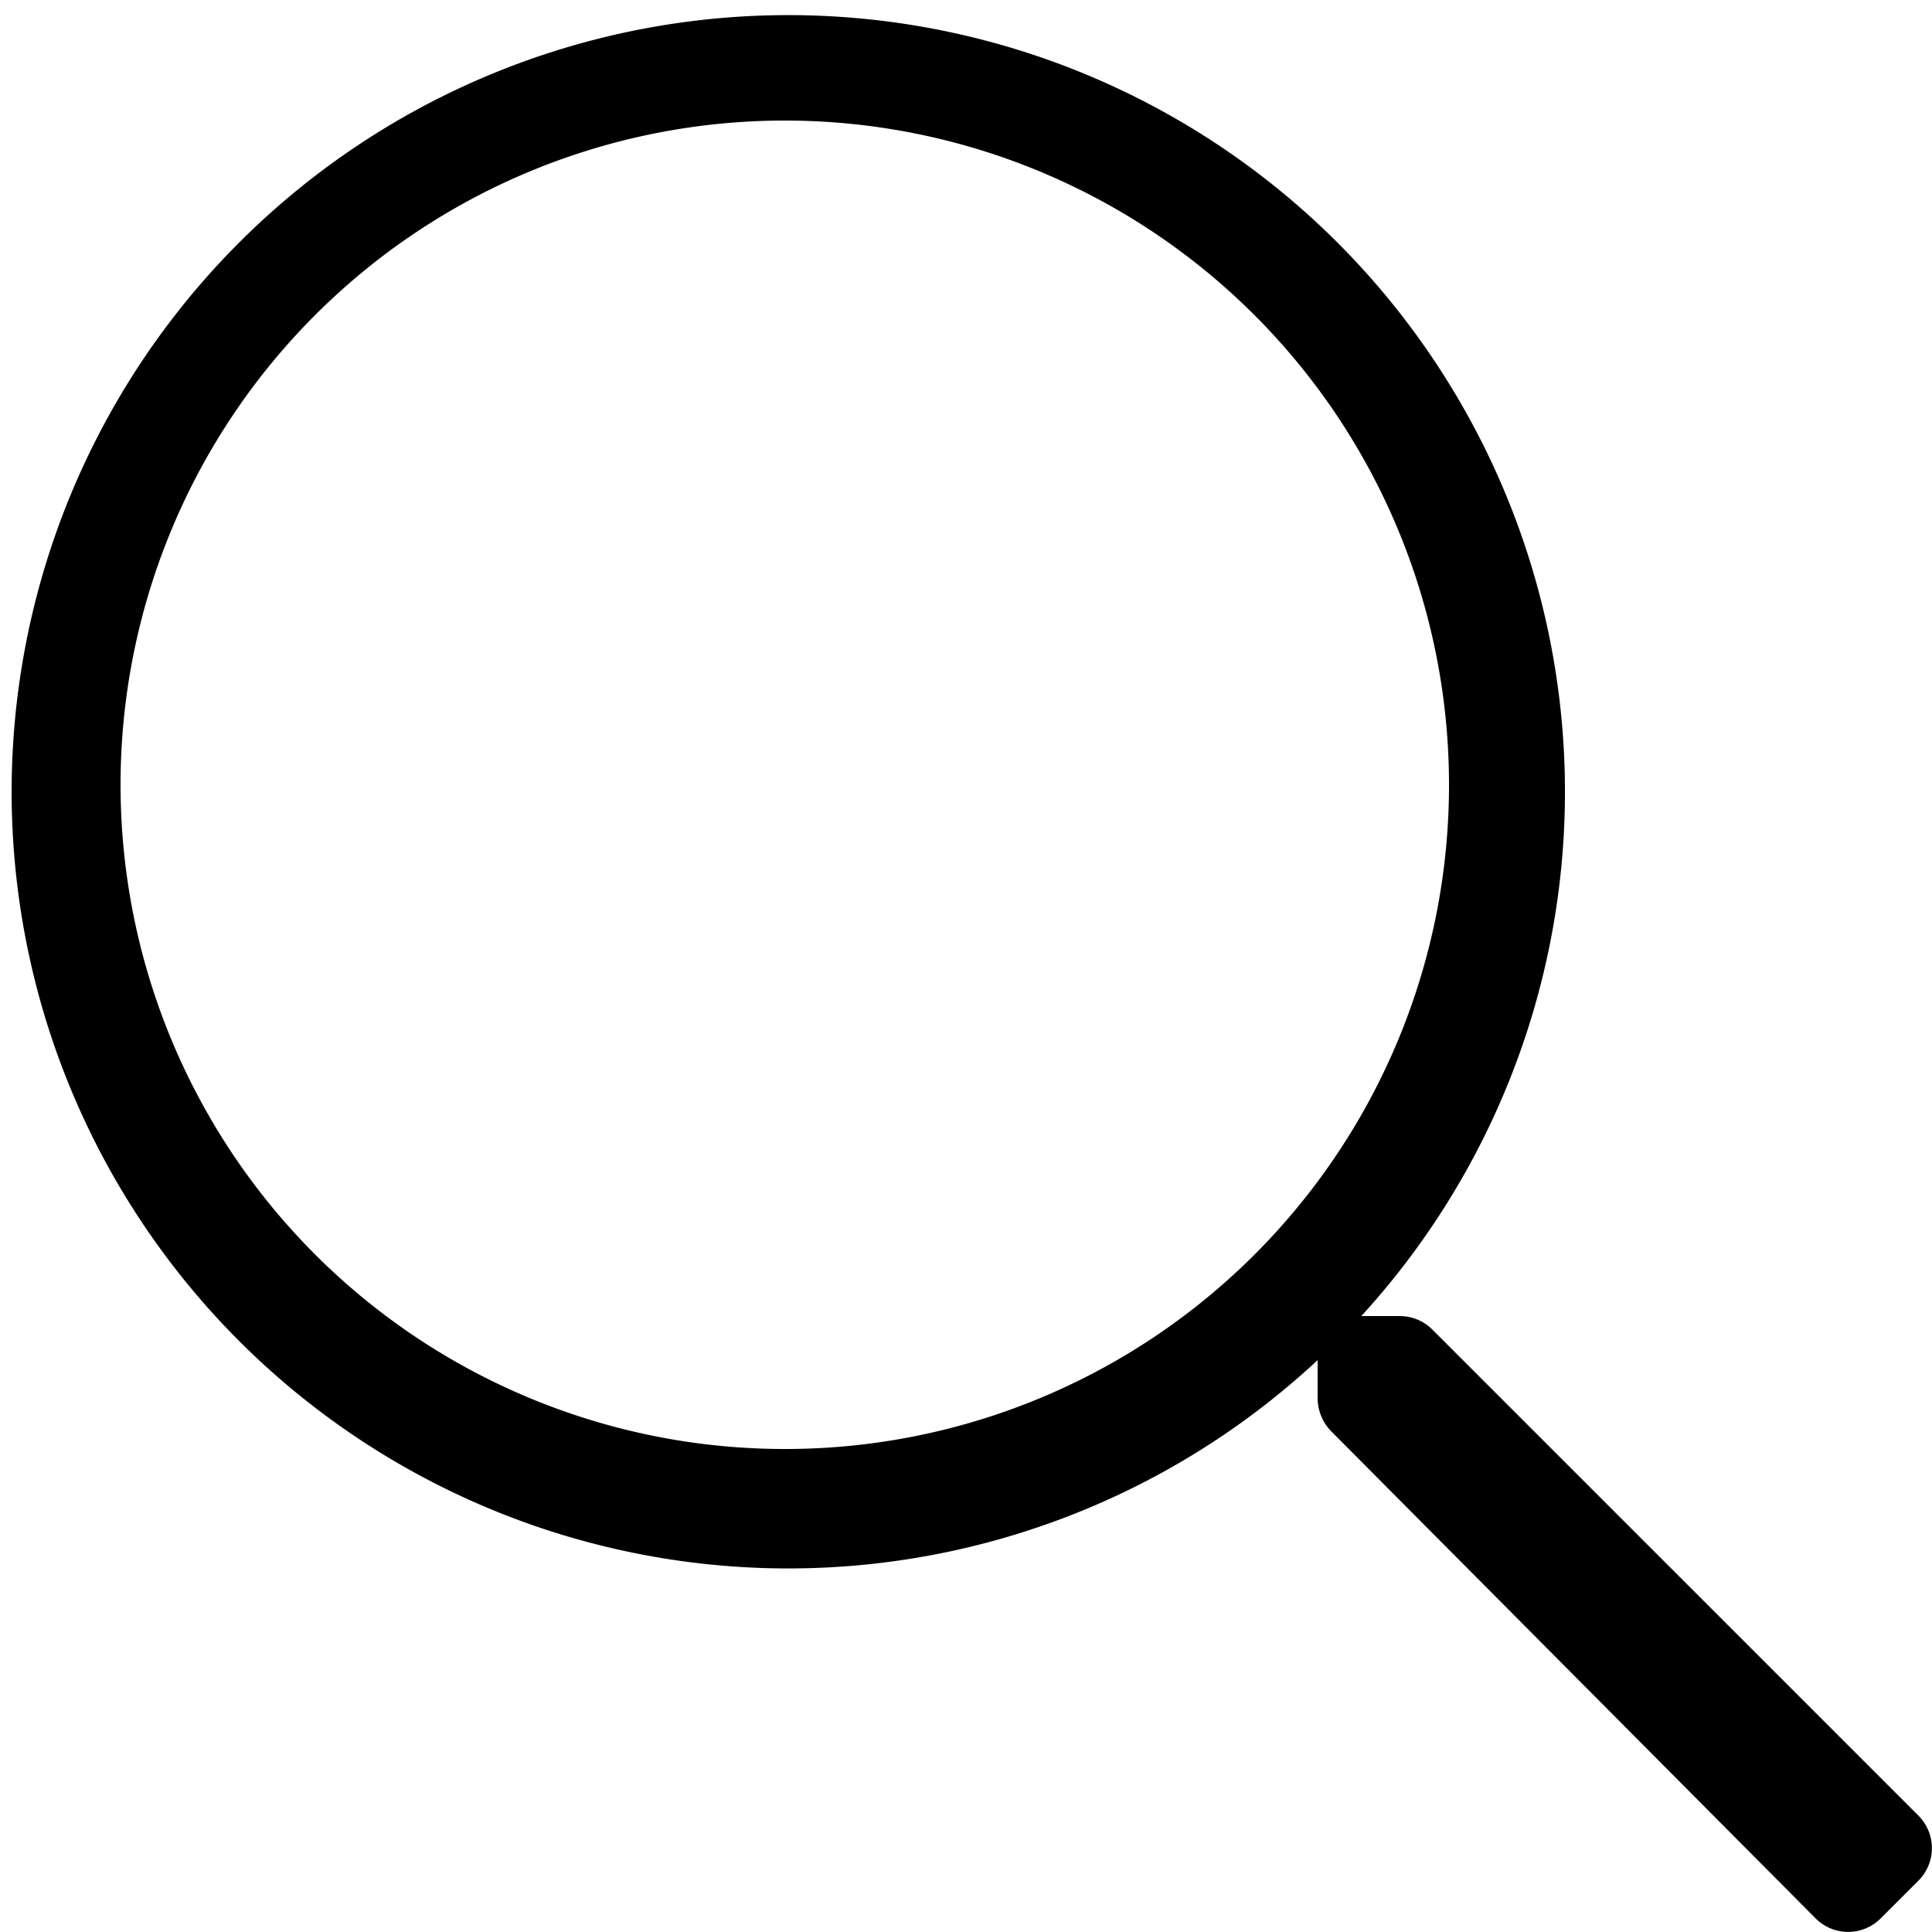 <svg viewBox="0 0 50 50" xmlns="http://www.w3.org/2000/svg"><path d="m49.66 47-12.6-12.6a1.19 1.19 0 0 0 -.83-.34h-1a20.1 20.1 0 1 0 -1.13 1.14v1a1.24 1.24 0 0 0 .34.83l12.56 12.63a1.19 1.19 0 0 0 1.66 0l1-1a1.19 1.19 0 0 0 0-1.66zm-29.35-9.5a17.19 17.19 0 1 1 17.19-17.19 17.18 17.18 0 0 1 -17.19 17.19z"/></svg>
